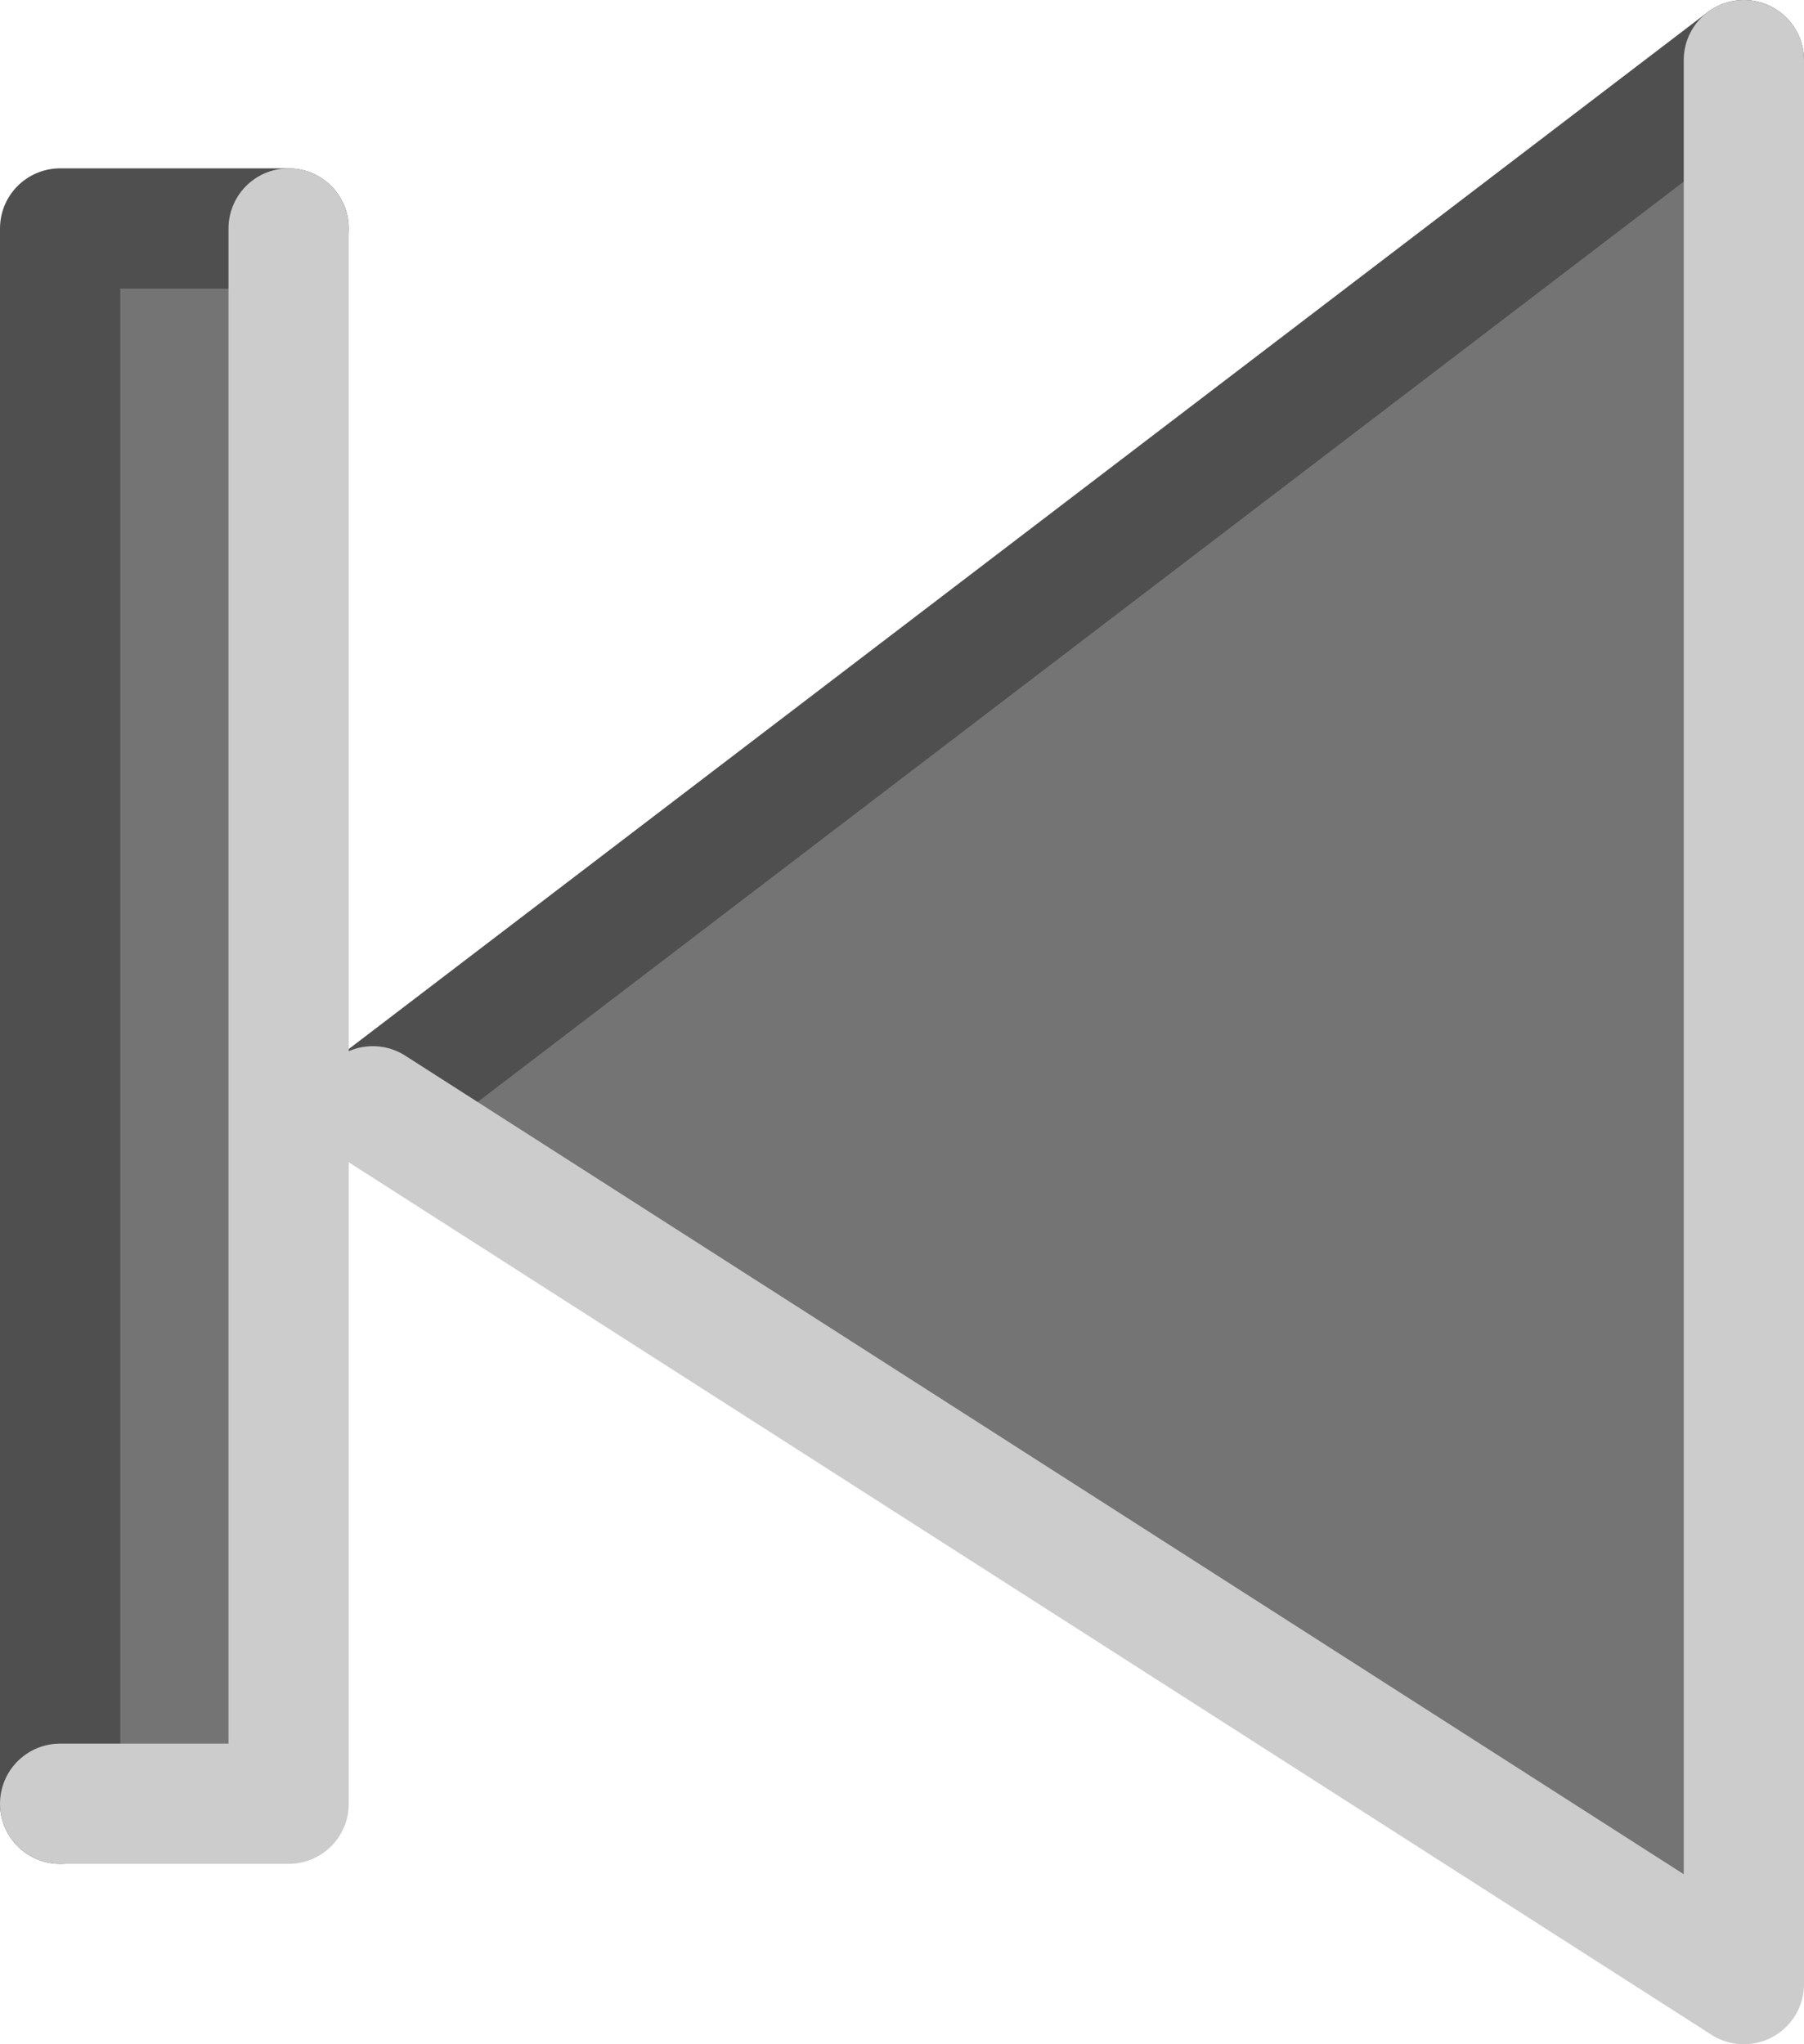<?xml version="1.0" encoding="UTF-8" standalone="no"?>
<svg xmlns:xlink="http://www.w3.org/1999/xlink" height="8.5px" width="7.5px" xmlns="http://www.w3.org/2000/svg">
  <g transform="matrix(1.0, 0.0, 0.0, 1.0, -13.75, -15.15)">
    <path d="M14.95 16.1 L14.95 22.65 14.0 22.65 14.0 16.1 14.95 16.1 M15.3 19.75 L21.0 15.4 21.0 23.4 15.3 19.75" fill="#747474" fill-rule="evenodd" stroke="none"/>
    <path d="M14.0 22.65 L14.0 16.1 14.95 16.1 M15.3 19.75 L21.0 15.4" fill="none" stroke="#4f4f4f" stroke-linecap="round" stroke-linejoin="round" stroke-width="0.5"/>
    <path d="M14.95 16.1 L14.95 22.65 14.0 22.65 M21.0 15.4 L21.0 23.4 15.3 19.75" fill="none" stroke="#cccccc" stroke-linecap="round" stroke-linejoin="round" stroke-width="0.5"/>
  </g>
</svg>
